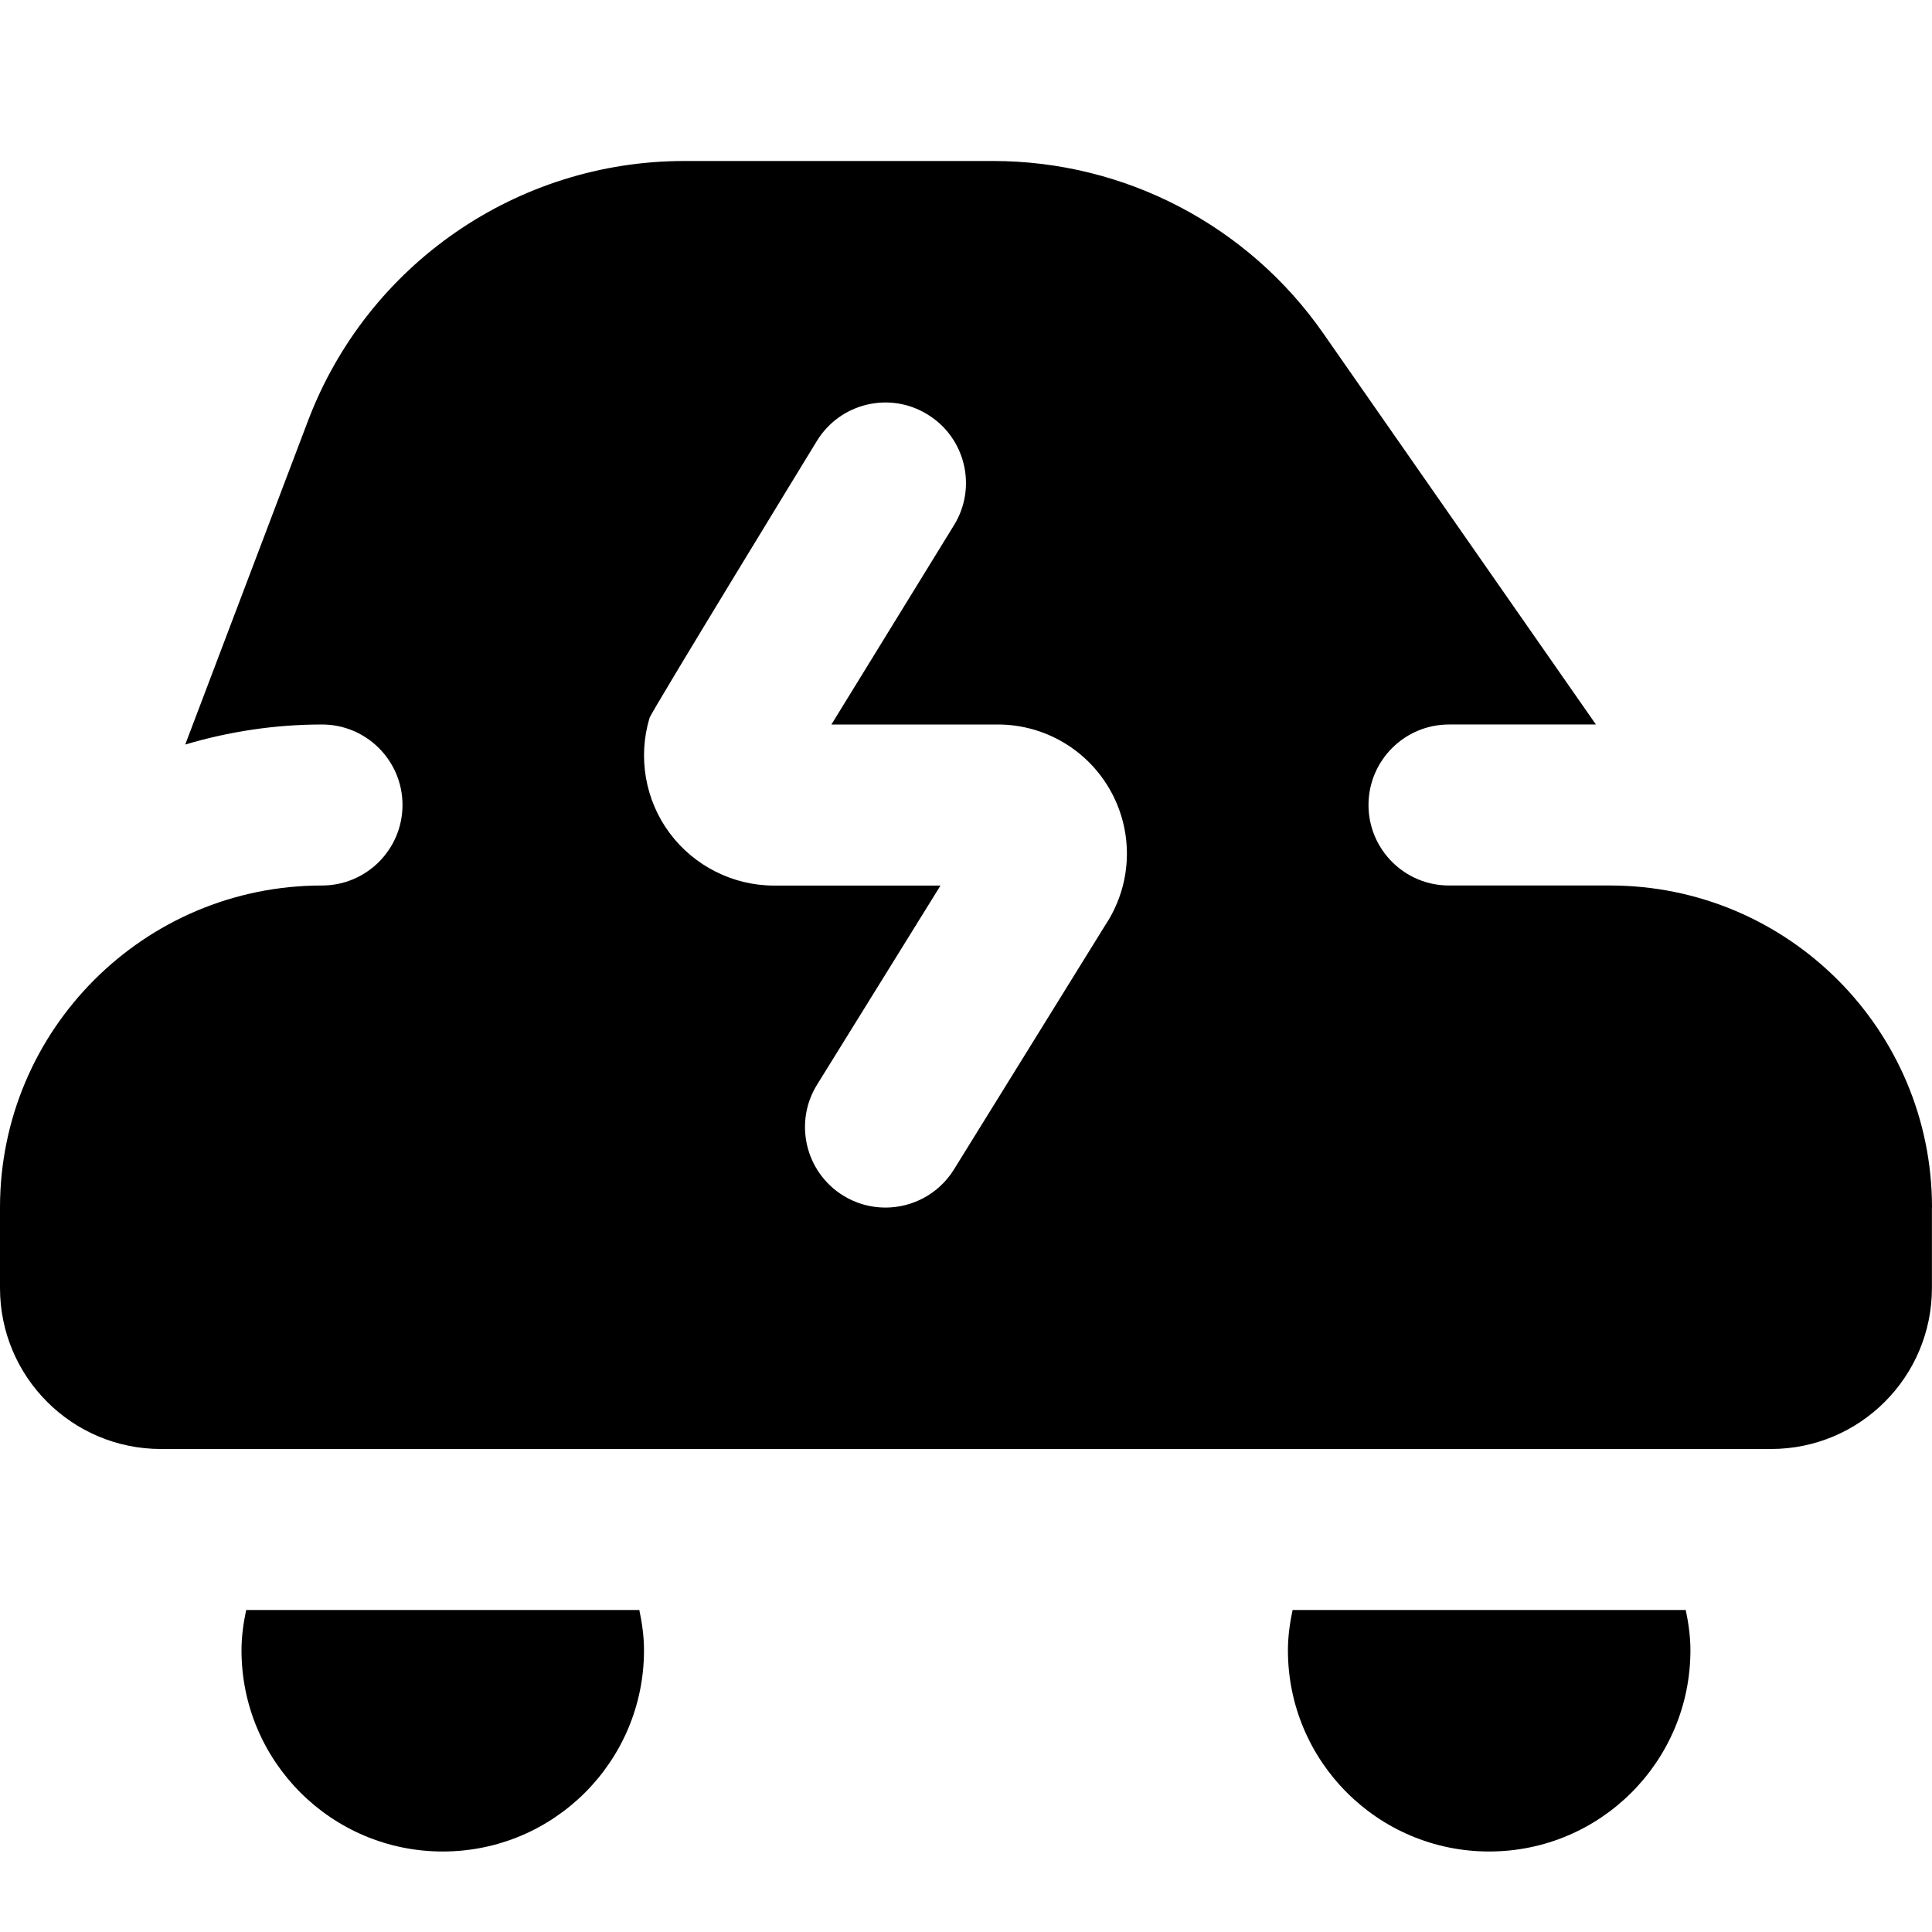 <?xml version="1.0" encoding="UTF-8"?>
<svg xmlns="http://www.w3.org/2000/svg" id="Layer_1" data-name="Layer 1" viewBox="0 0 24 24" width="512" height="512"><path d="M7.942,20c.034,.162,.058,.328,.058,.5,0,1.381-1.119,2.5-2.5,2.5s-2.5-1.119-2.5-2.5c0-.172,.024-.338,.058-.5H7.942Zm8.115,0c-.034,.162-.058,.328-.058,.5,0,1.381,1.119,2.5,2.5,2.5s2.5-1.119,2.5-2.5c0-.172-.024-.338-.058-.5h-4.885Zm7.942-5v1c0,1.105-.895,2-2,2H2c-1.105,0-2-.895-2-2v-1c0-2.209,1.791-4,4-4h0c.552,0,1-.448,1-1h0c0-.552-.448-1-1-1h0c-.591,0-1.16,.089-1.699,.249l1.525-4.021c.737-1.943,2.598-3.228,4.675-3.228h3.835c1.635,0,3.167,.799,4.102,2.141l3.387,4.859h-1.825c-.552,0-1,.448-1,1s.448,1,1,1h2c2.209,0,4,1.791,4,4Zm-10.191-5.154c-.28-.521-.821-.846-1.413-.846h-2.067l1.523-2.476c.29-.47,.143-1.086-.328-1.375-.47-.291-1.086-.143-1.375,.328,0,0-2.054,3.359-2.079,3.441-.147,.487-.055,1.021,.249,1.43s.788,.653,1.297,.653h2.068l-1.533,2.473c-.291,.469-.146,1.086,.323,1.377,.164,.102,.346,.15,.526,.15,.334,0,.662-.168,.851-.473l1.881-3.037c.327-.493,.357-1.123,.077-1.645Z"/></svg>
